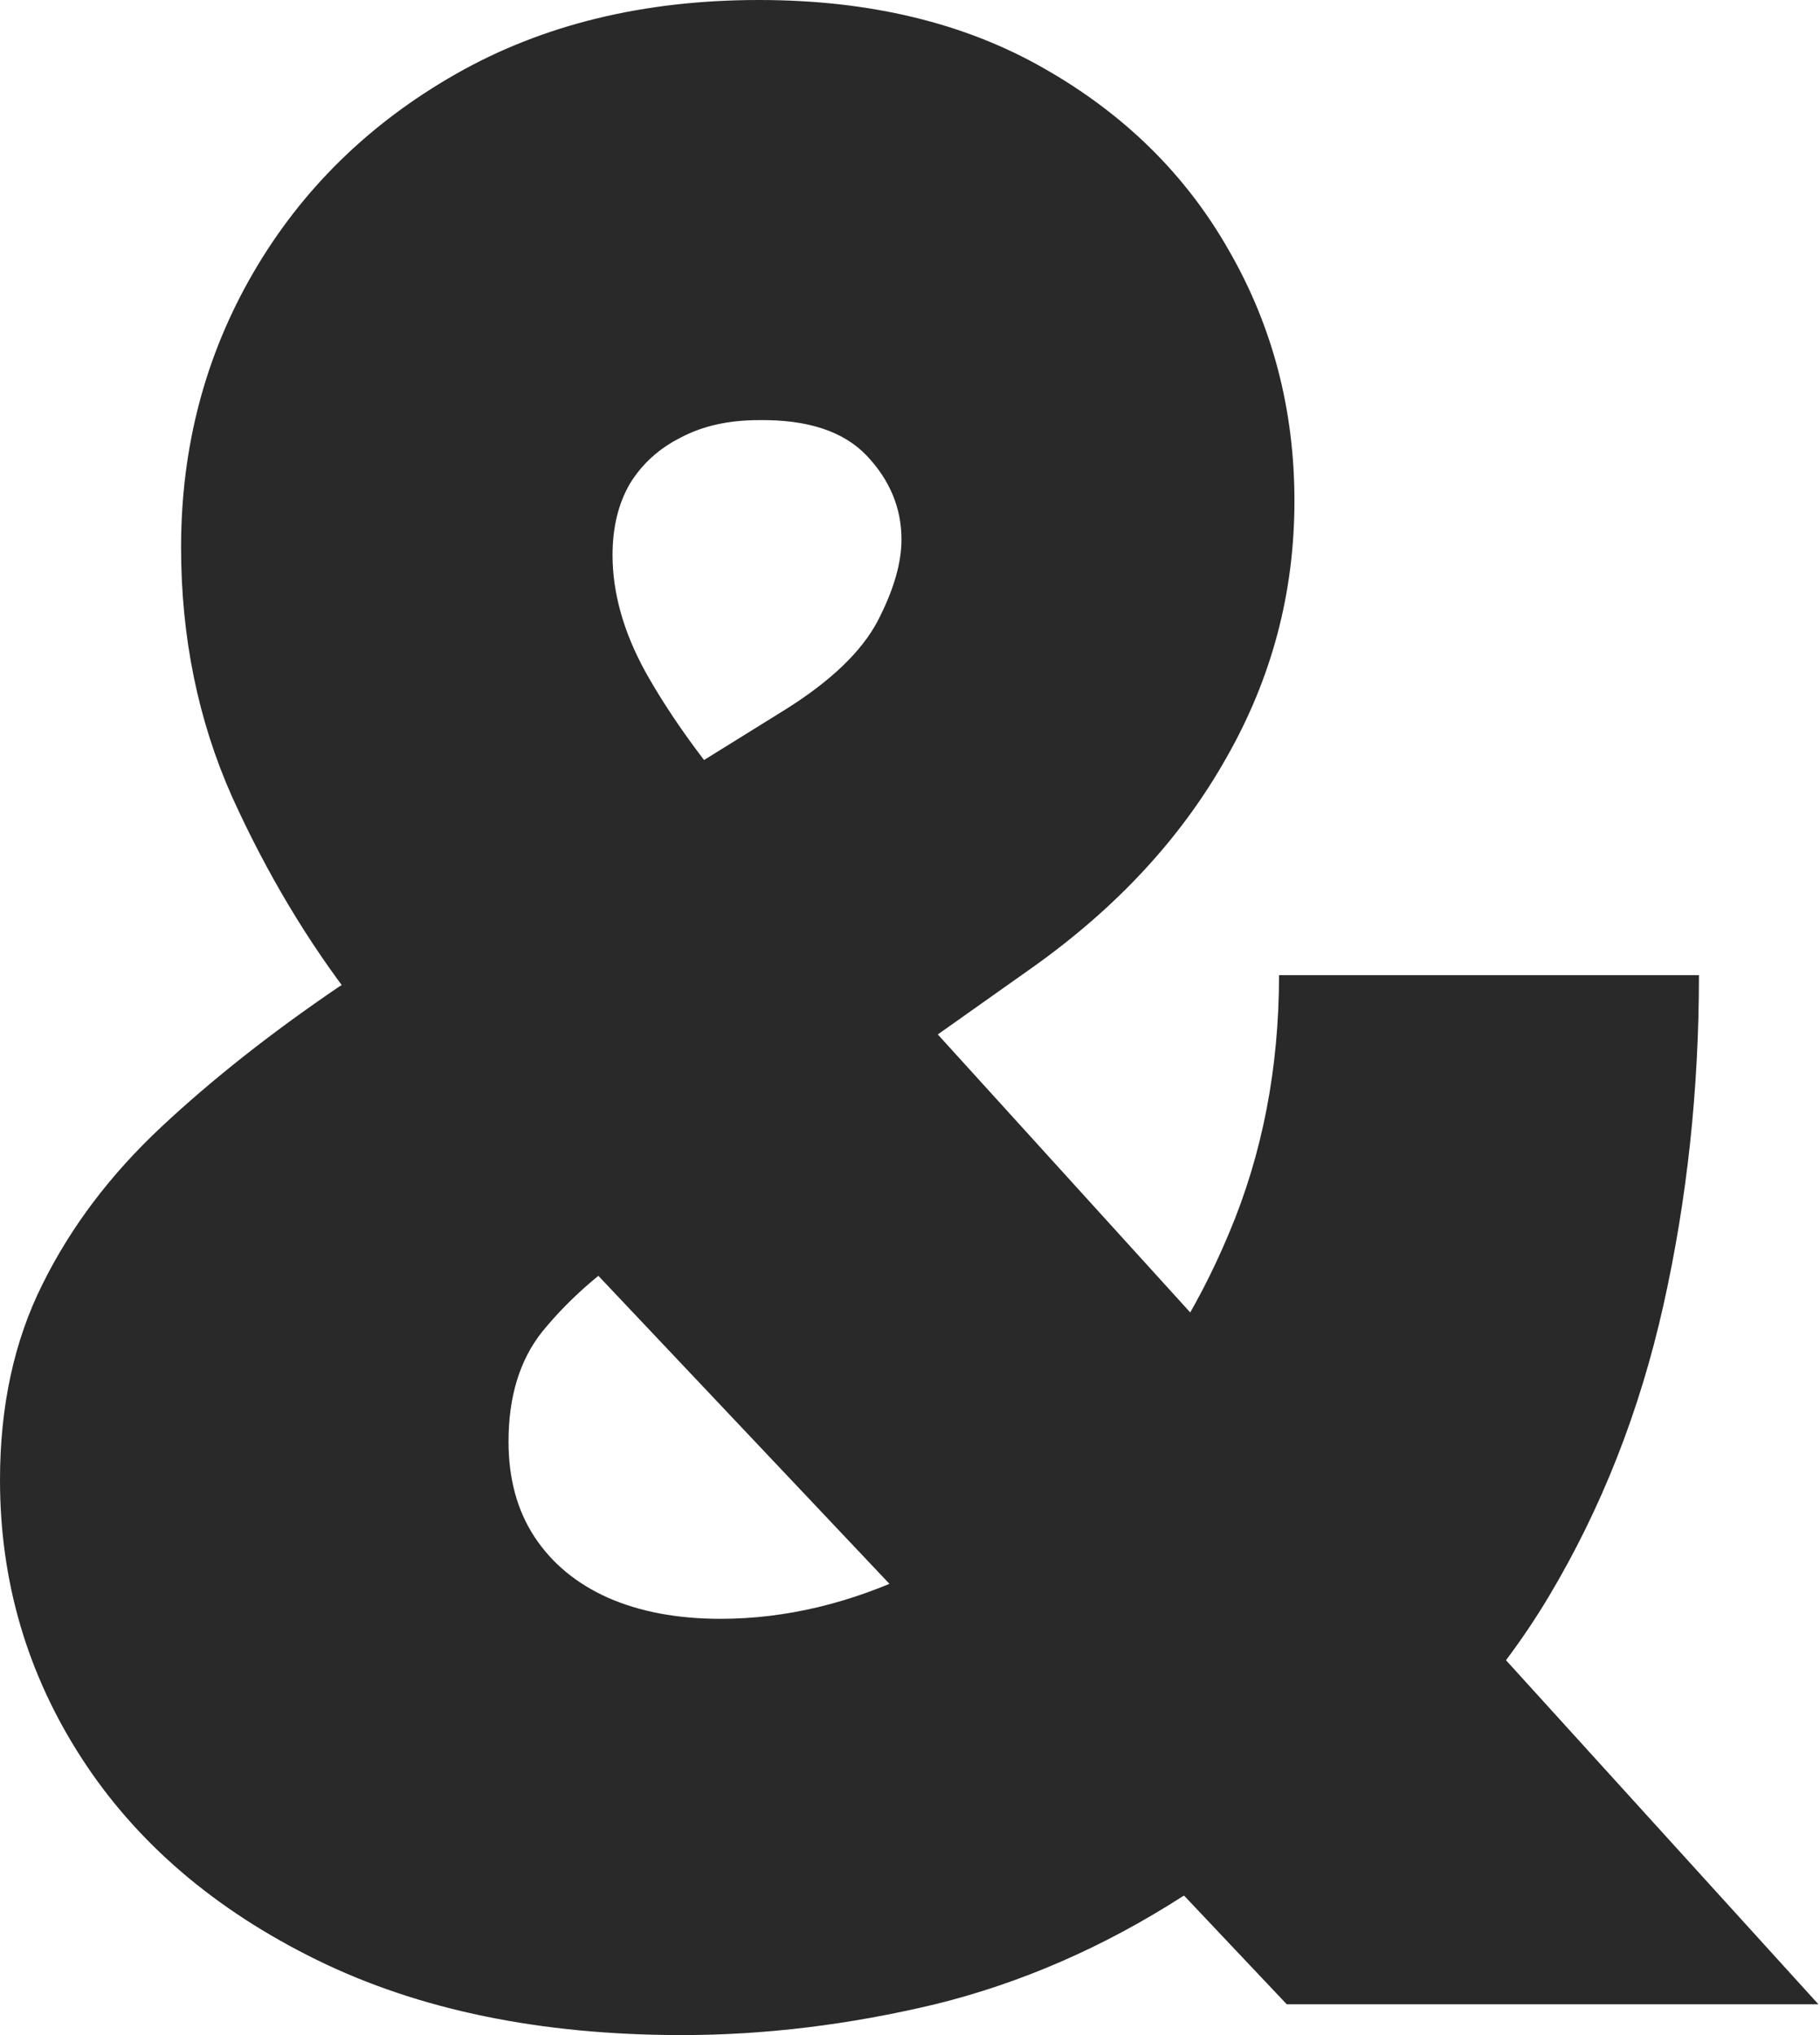 <?xml version="1.0" encoding="UTF-8"?> <svg xmlns="http://www.w3.org/2000/svg" width="204" height="228" viewBox="0 0 204 228" fill="none"><path d="M76.432 228C60.599 228 46.96 225.193 35.517 219.58C24.074 213.966 15.294 206.445 9.176 197.017C3.059 187.589 0 177.189 0 165.818C0 157.542 1.583 150.237 4.75 143.903C7.917 137.498 12.343 131.633 18.028 126.307C23.714 120.981 30.371 115.727 38 110.545L88.091 79.454C93.129 76.288 96.547 73.013 98.347 69.631C100.146 66.176 101.045 63.117 101.045 60.455C101.045 56.928 99.75 53.797 97.159 51.062C94.568 48.328 90.538 46.996 85.068 47.068C81.686 47.068 78.771 47.716 76.324 49.011C73.877 50.235 71.97 51.962 70.602 54.193C69.307 56.424 68.659 59.087 68.659 62.182C68.659 66.428 69.883 70.782 72.329 75.244C74.776 79.635 78.123 84.385 82.369 89.494C86.615 94.604 91.401 100.326 96.727 106.659L203.818 224.545H144.227L54.409 129.545C50.019 124.867 45.161 119.146 39.835 112.381C34.51 105.544 29.903 97.843 26.017 89.278C22.203 80.714 20.296 71.394 20.296 61.318C20.296 50.091 22.994 39.835 28.392 30.551C33.79 21.267 41.347 13.854 51.062 8.312C60.778 2.771 72.114 0 85.068 0C97.447 0 108.098 2.555 117.023 7.665C126.019 12.775 132.928 19.576 137.75 28.068C142.644 36.561 145.091 45.917 145.091 56.136C145.091 66.428 142.536 76.036 137.426 84.96C132.388 93.885 125.155 101.693 115.727 108.386L69.954 140.773C66.428 143.22 63.369 146.027 60.778 149.193C58.26 152.36 57 156.462 57 161.5C57 165.674 57.972 169.237 59.915 172.187C61.858 175.138 64.593 177.405 68.119 178.989C71.718 180.572 75.928 181.364 80.75 181.364C88.091 181.364 95.432 179.6 102.773 176.074C110.186 172.475 116.951 167.473 123.068 161.068C129.186 154.591 134.08 146.962 137.75 138.182C141.492 129.33 143.364 119.686 143.364 109.25H190.432C190.432 122.061 189.1 134.403 186.438 146.278C183.775 158.153 179.492 169.021 173.591 178.881C167.689 188.741 159.917 197.053 150.273 203.818C147.25 205.33 144.299 206.769 141.42 208.136C138.542 209.504 135.591 210.943 132.568 212.455C123.716 218.14 114.468 222.17 104.824 224.545C95.18 226.848 85.716 228 76.432 228Z" fill="#292929"></path></svg> 